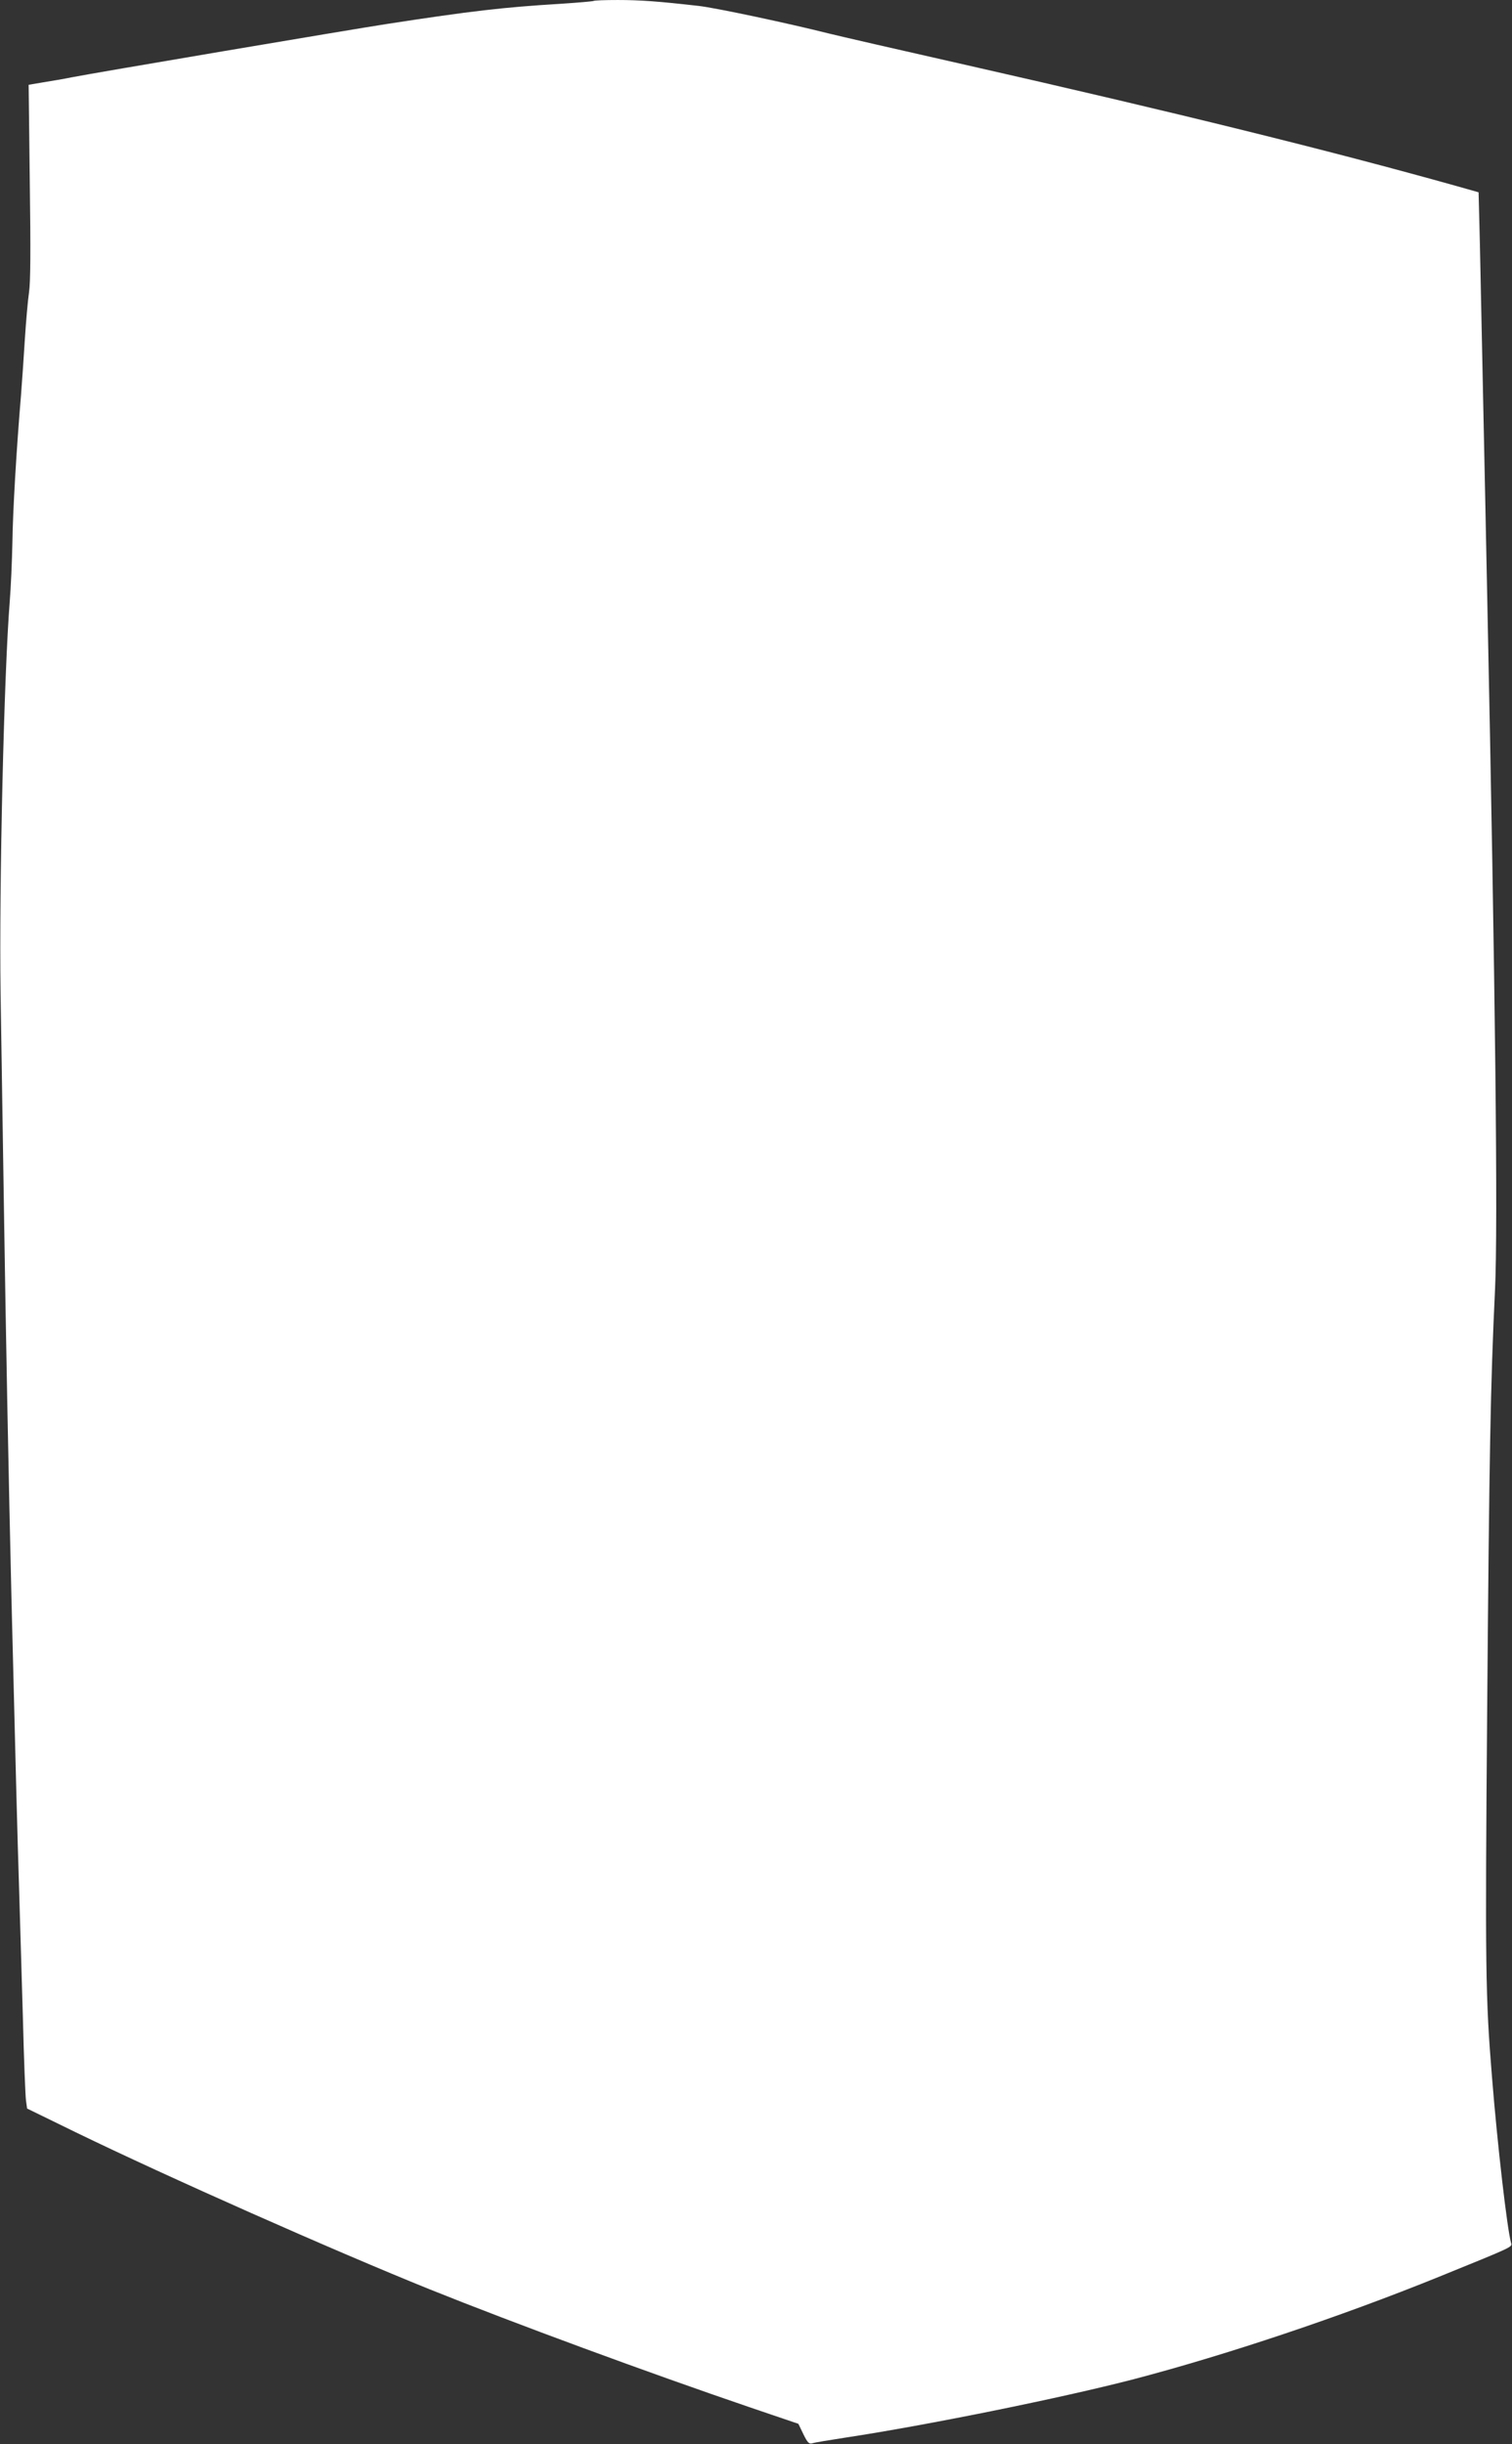 <?xml version="1.0" standalone="no"?>
<!DOCTYPE svg PUBLIC "-//W3C//DTD SVG 20010904//EN"
 "http://www.w3.org/TR/2001/REC-SVG-20010904/DTD/svg10.dtd">
<svg version="1.0" xmlns="http://www.w3.org/2000/svg"
 width="792pt" height="1280pt" viewBox="0 0 792 1280"
 preserveAspectRatio="xMidYMid meet">
<rect x="0" y="0" width="792" height="1280" fill="#333333" stroke="none"/>
<g transform="translate(0,1280) scale(0.1,-0.1)"
fill="#ffffff" stroke="none">
<path d="M3109 12795 c-3 -2 -81 -9 -174 -15 -296 -18 -463 -37 -905 -105
-195 -30 -1550 -259 -1655 -280 -38 -8 -105 -19 -148 -26 l-77 -13 6 -507 c5
-358 4 -528 -4 -580 -6 -41 -16 -153 -22 -249 -6 -96 -15 -227 -20 -290 -24
-285 -43 -609 -45 -770 -2 -96 -8 -236 -14 -310 -30 -373 -56 -1489 -48 -2050
4 -234 11 -724 17 -1090 11 -725 25 -1448 40 -2080 23 -932 31 -1240 40 -1520
5 -162 14 -468 20 -680 5 -212 13 -405 16 -429 l6 -43 256 -125 c482 -234
1350 -619 1856 -823 438 -176 1141 -435 1669 -615 l259 -88 26 -54 c22 -45 30
-53 47 -48 11 4 90 17 175 30 422 64 1130 207 1510 306 481 126 1080 326 1600
537 391 159 382 154 375 177 -20 70 -71 507 -100 870 -34 417 -36 564 -25
1928 11 1330 17 1690 41 2192 16 328 2 1576 -41 3640 -5 264 -15 721 -21 1015
-6 294 -14 661 -17 814 l-7 279 -120 34 c-661 185 -1458 382 -2570 634 -341
77 -663 151 -715 164 -215 54 -591 134 -680 144 -211 24 -306 31 -424 31 -67
0 -125 -2 -127 -5z"/>
</g>
</svg>
